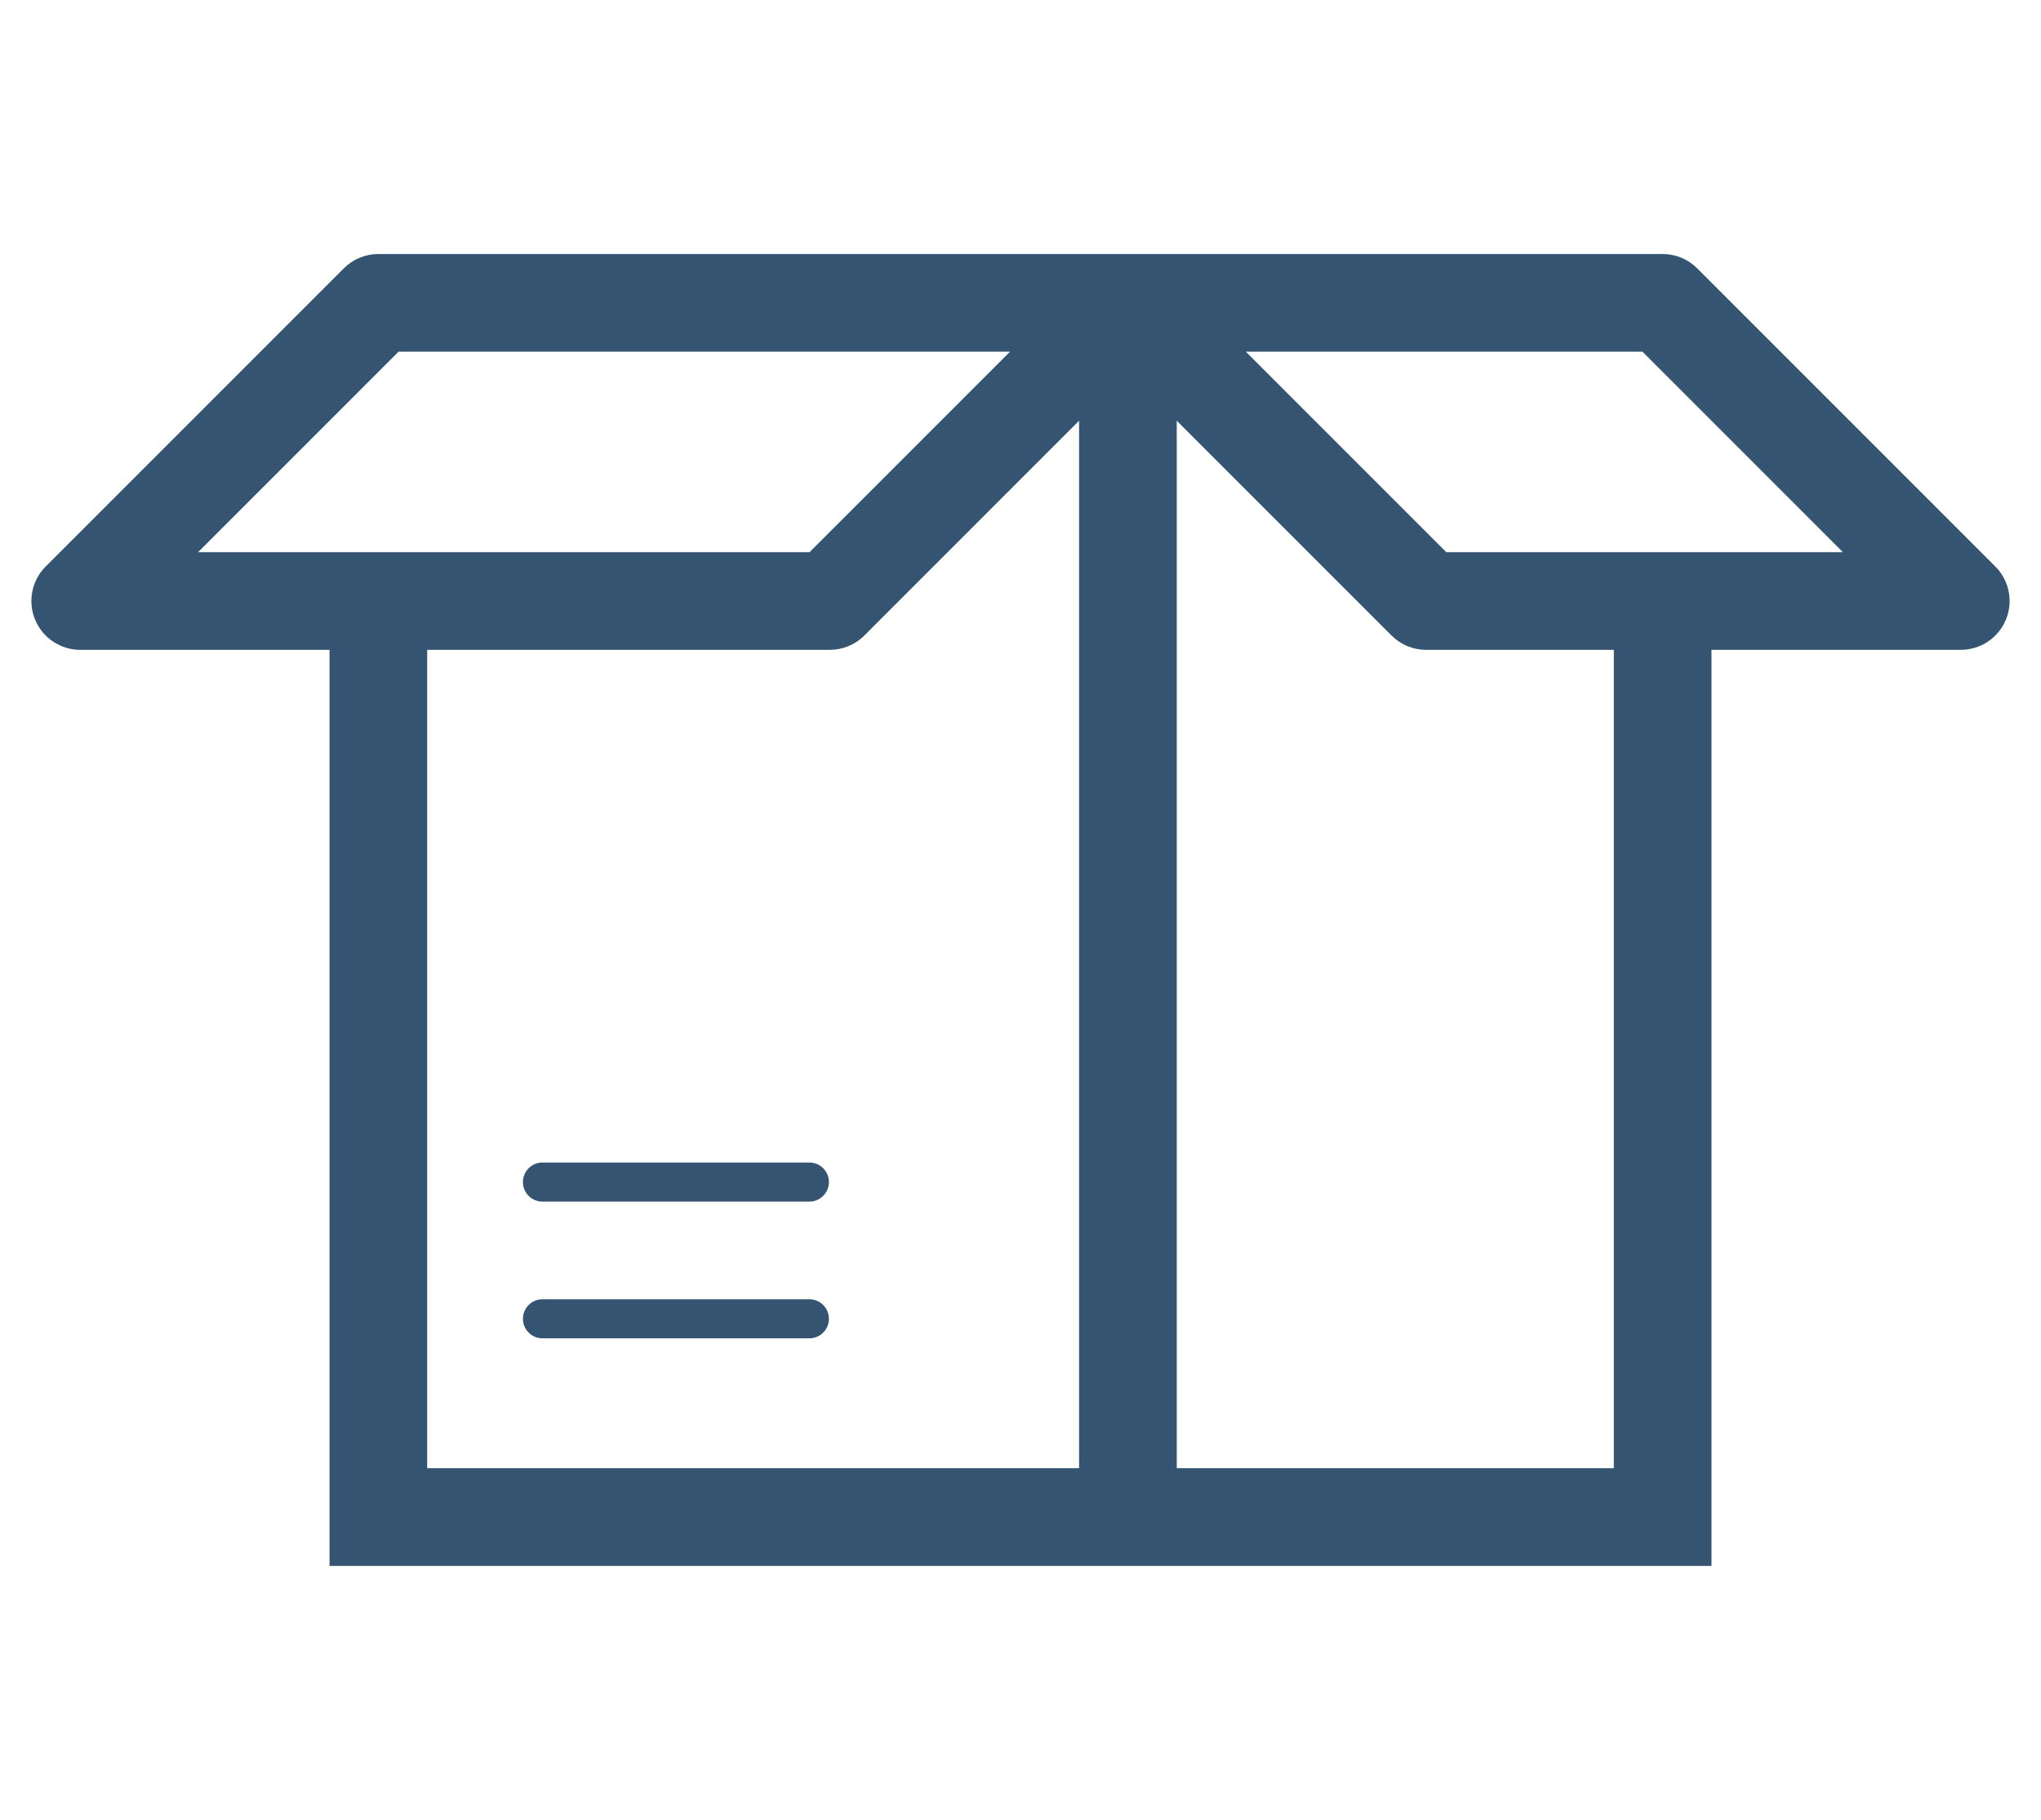 <?xml version="1.0" encoding="utf-8"?>
<!-- Generator: Adobe Illustrator 22.0.1, SVG Export Plug-In . SVG Version: 6.00 Build 0)  -->
<svg version="1.1" id="Vrstva_1" xmlns="http://www.w3.org/2000/svg" xmlns:xlink="http://www.w3.org/1999/xlink" x="0px" y="0px"
	 viewBox="0 0 104.5 93.167" style="enable-background:new 0 0 104.5 93.167;" xml:space="preserve">
<style type="text/css">
	.st0{fill:none;stroke:#345472;stroke-width:5;stroke-linecap:round;stroke-miterlimit:10;}
	.st1{fill:#345472;}
</style>
<g>
	<path class="st0" d="M257.553,148.819v-43.802c0-3.115,2.445-5.641,5.461-5.641h65.065c3.016,0,5.461,2.525,5.461,5.641v43.802"/>
	<line class="st0" x1="289.046" y1="150.804" x2="302.046" y2="150.804"/>
	<path class="st0" d="M256.105,148.819v4.173c0,3.131,2.538,5.669,5.669,5.669h67.545c3.131,0,5.669-2.538,5.669-5.669v-4.173
		H256.105z"/>
</g>
<g>
	<path class="st1" d="M102.16,29L86.896,13.736c-0.469-0.469-1.104-0.732-1.768-0.732H57.75H19.372
		c-0.663,0-1.299,0.263-1.768,0.732L2.34,29c-0.715,0.715-0.929,1.79-0.542,2.724c0.387,0.935,1.298,1.543,2.31,1.543h12.764v46.896
		h70.757V33.267h12.764c1.011,0,1.923-0.609,2.31-1.543C103.089,30.79,102.875,29.715,102.16,29z M20.407,18.003h31.307
		L41.45,28.267H10.143L20.407,18.003z M21.872,33.267h20.614c0.663,0,1.299-0.263,1.768-0.732L55.25,21.538v53.625H21.872V33.267z
		 M82.628,75.163H60.25V21.538l10.997,10.997c0.469,0.469,1.104,0.732,1.768,0.732h9.614V75.163z M74.05,28.267L63.786,18.003
		h20.307l10.264,10.264H74.05z"/>
	<path class="st1" d="M41.441,59.514H27.774c-0.552,0-1,0.448-1,1s0.448,1,1,1h13.667c0.552,0,1-0.448,1-1
		S41.993,59.514,41.441,59.514z"/>
	<path class="st1" d="M41.441,66.514H27.774c-0.552,0-1,0.448-1,1s0.448,1,1,1h13.667c0.552,0,1-0.448,1-1
		S41.993,66.514,41.441,66.514z"/>
</g>
</svg>
